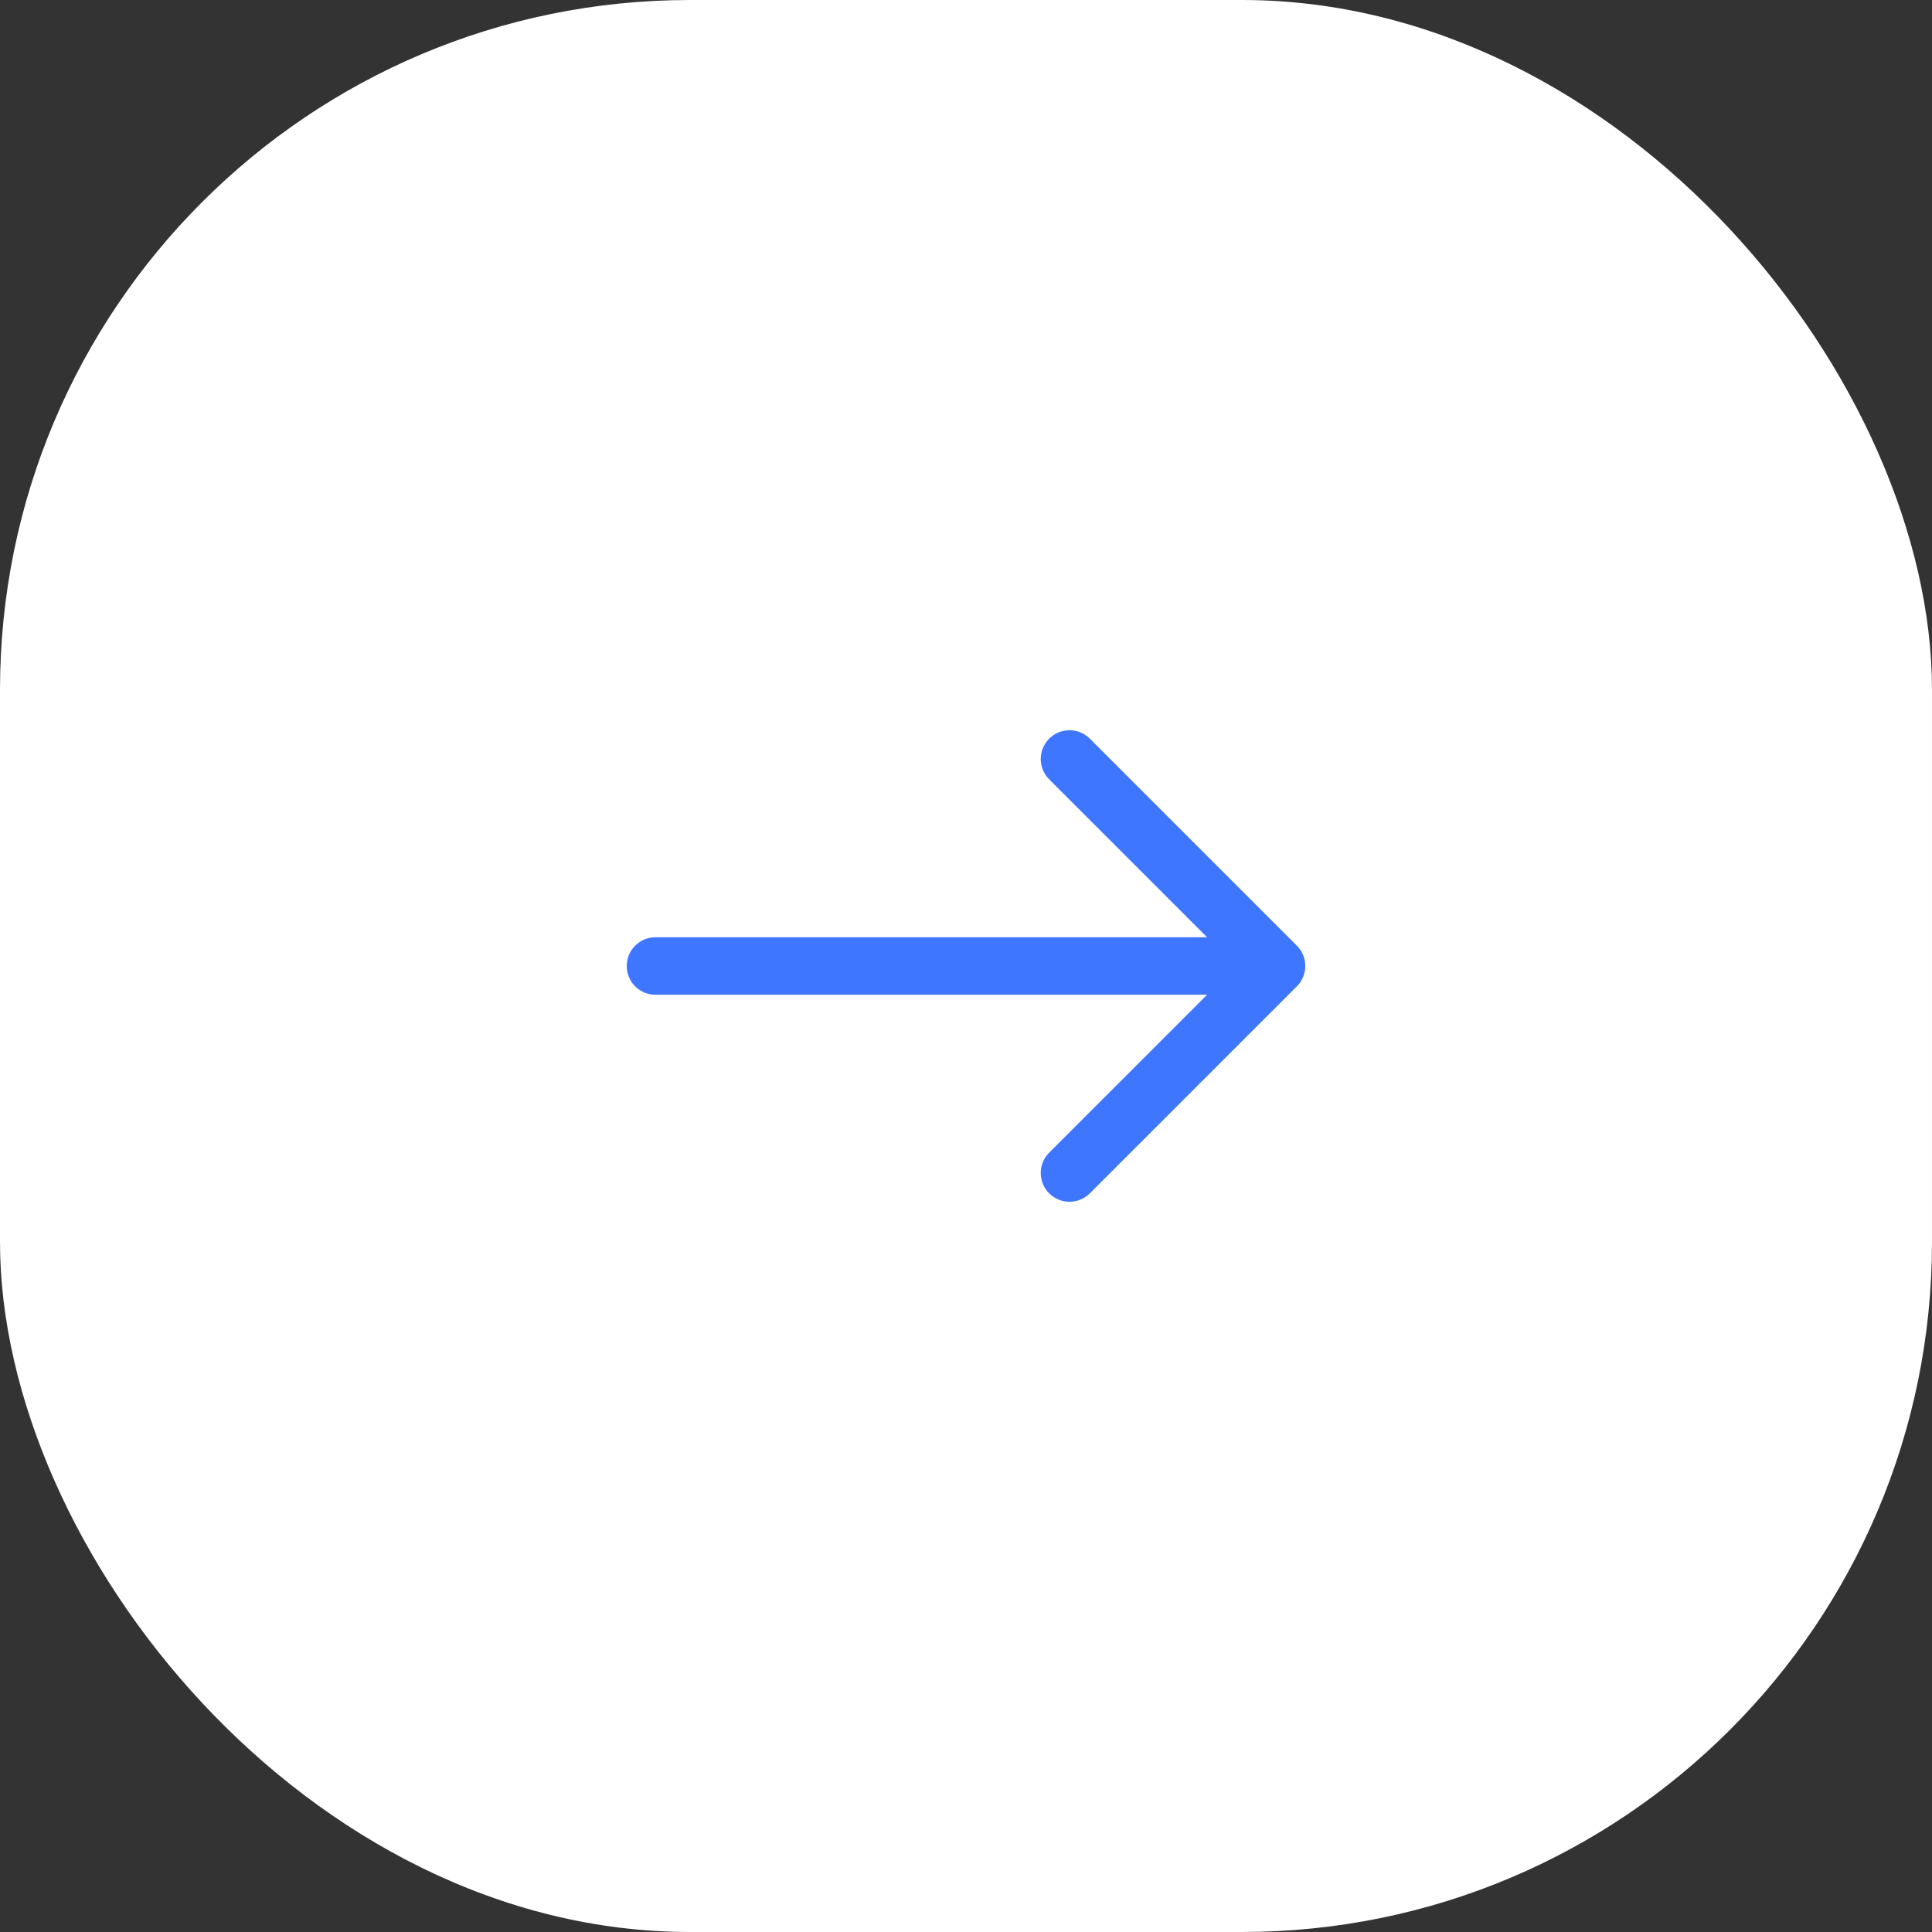 <svg width="56" height="56" viewBox="0 0 56 56" fill="none" xmlns="http://www.w3.org/2000/svg">
<rect x="0" y="0" width="56" height="56" fill="#333333" stroke="none"/>
<rect width="56" height="56" rx="20" fill="white"/>
<path d="M19 28H37M37 28L31 22M37 28L31 34" stroke="#3F76FF" stroke-width="1.667" stroke-linecap="round" stroke-linejoin="round"/>
</svg>
